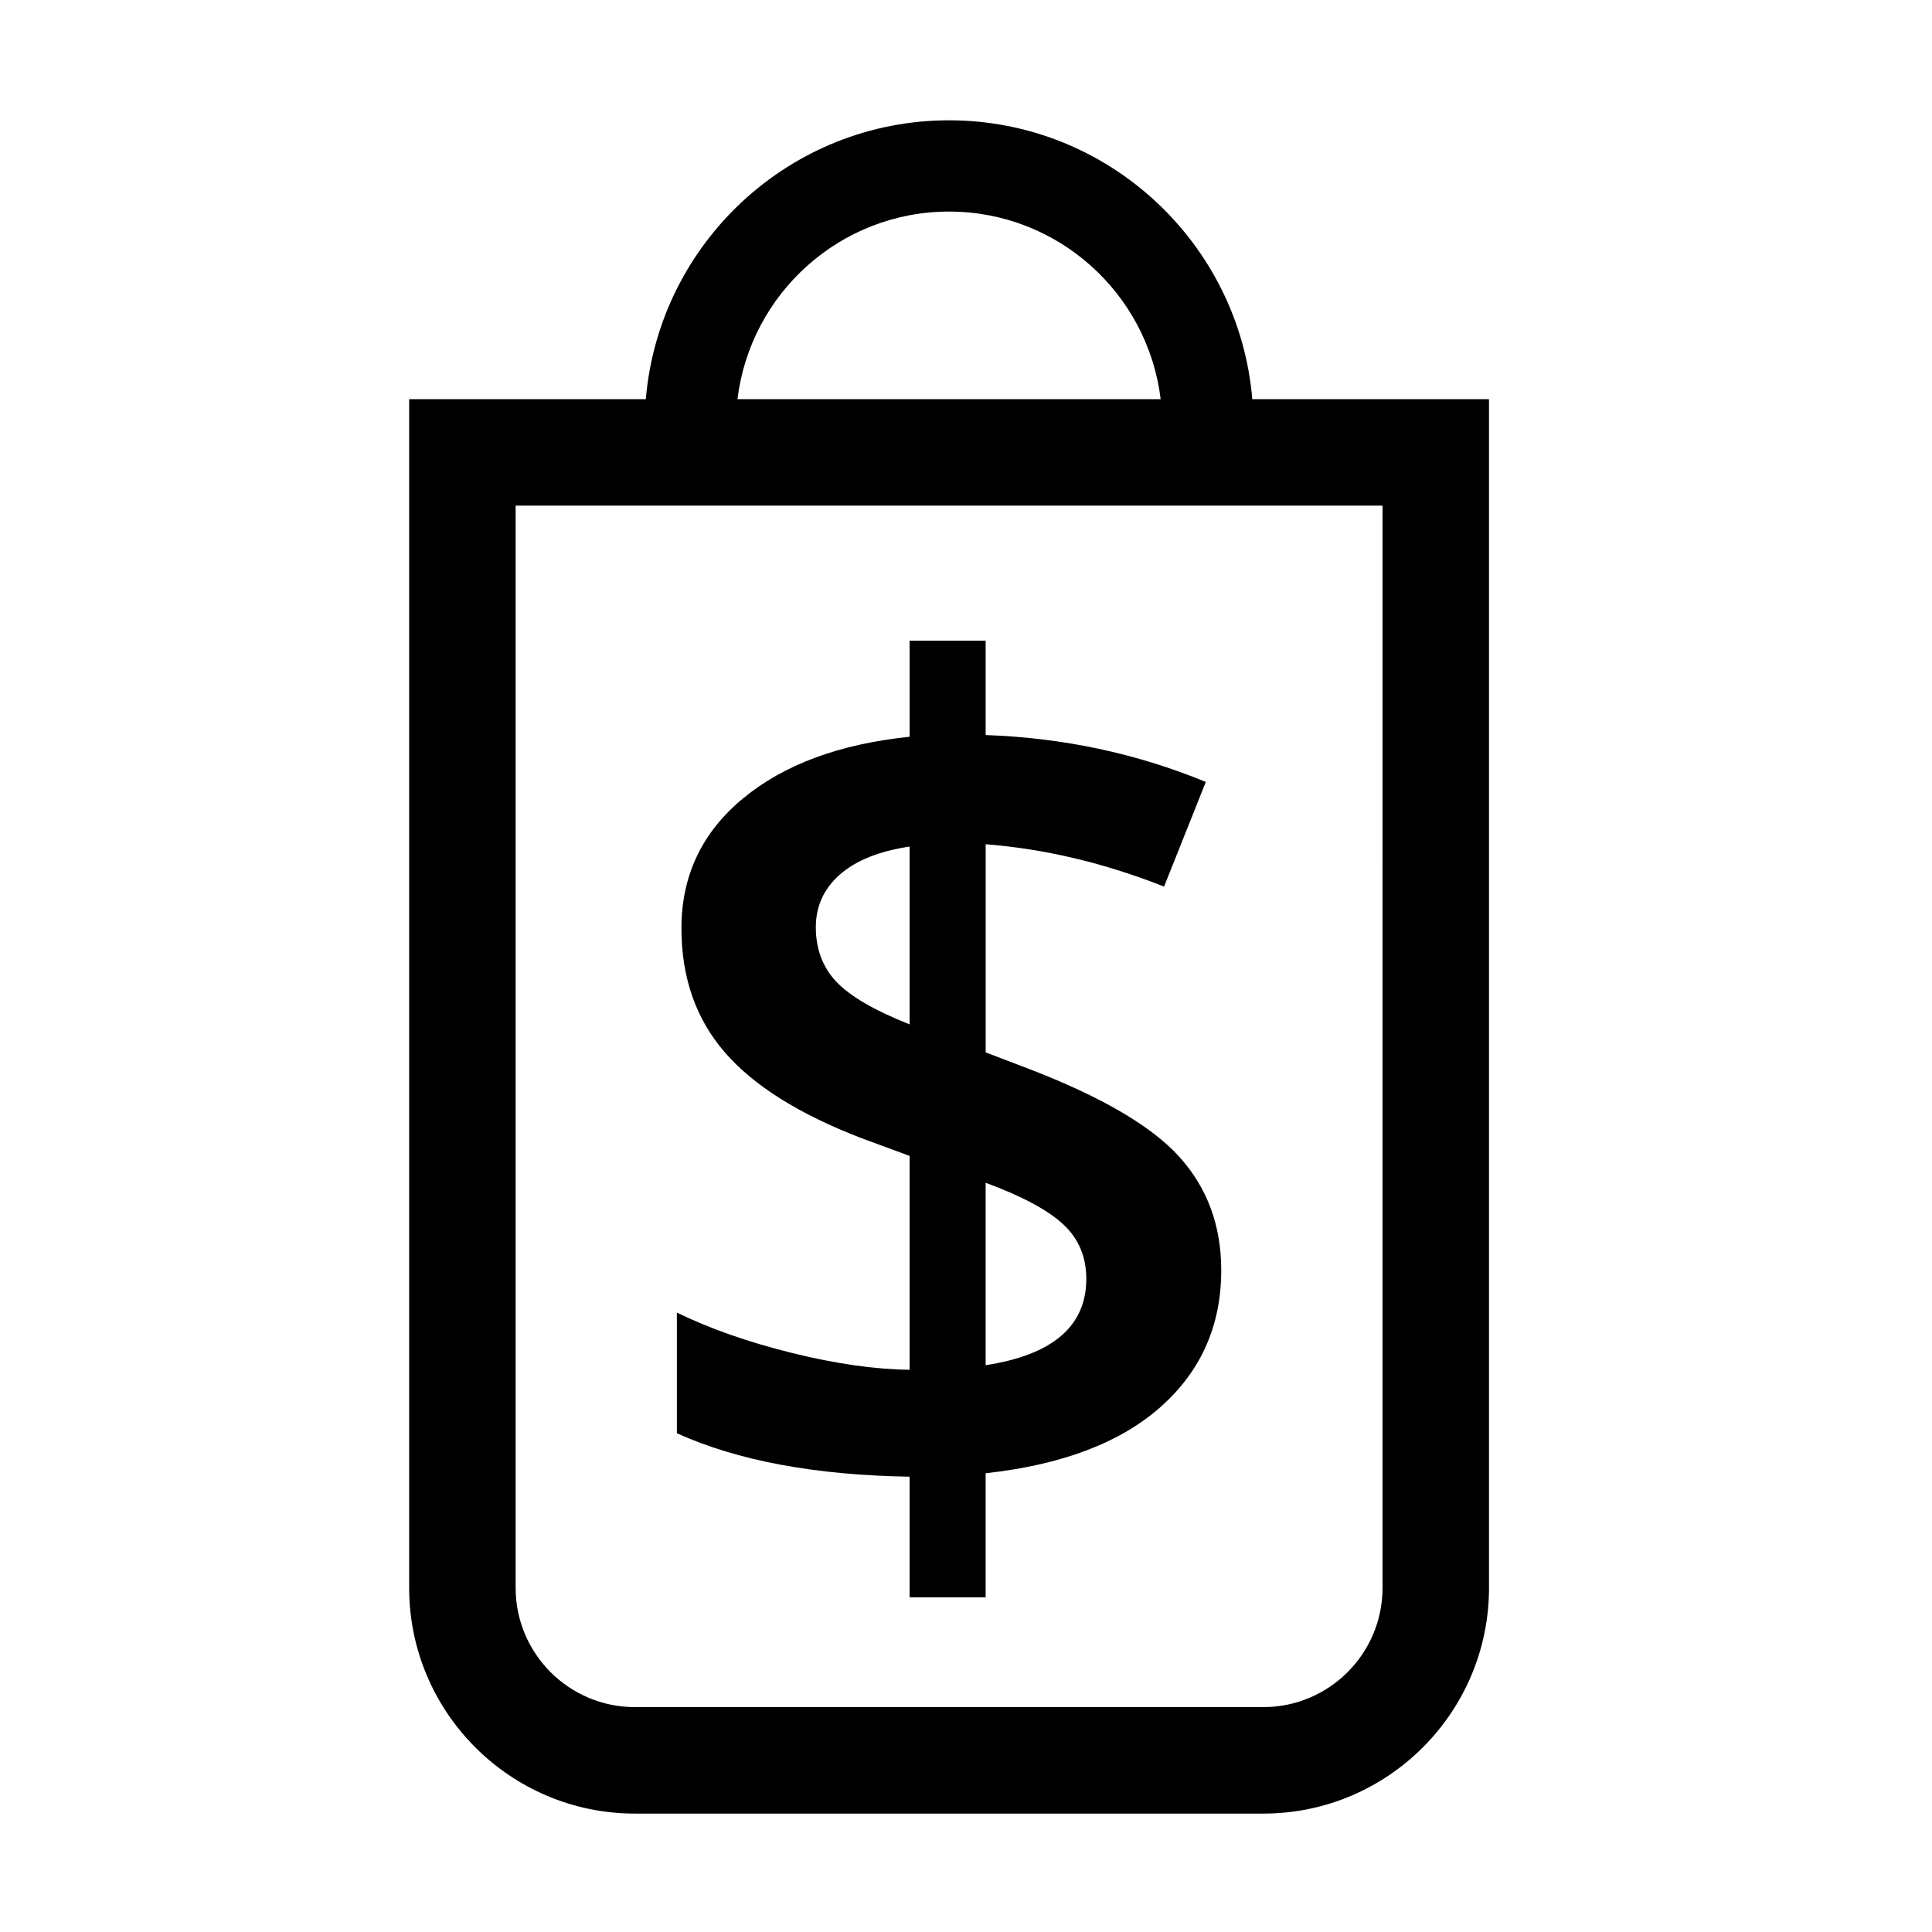 <?xml version="1.0" encoding="UTF-8"?>
<!-- The Best Svg Icon site in the world: iconSvg.co, Visit us! https://iconsvg.co -->
<svg fill="#000000" width="800px" height="800px" version="1.1" viewBox="144 144 512 512" xmlns="http://www.w3.org/2000/svg">
 <g>
  <path d="m467.64 480.63c0 14.652-5.356 26.723-16.062 36.219-10.711 9.496-26.168 15.355-46.371 17.578v32.883h-20.156v-31.973c-25.055-0.402-45.609-4.242-61.672-11.516v-31.973c8.688 4.242 18.836 7.805 30.457 10.688 11.617 2.875 22.023 4.367 31.215 4.469v-56.68l-12.73-4.695c-16.566-6.363-28.668-13.965-36.293-22.809-7.629-8.844-11.438-19.773-11.438-32.809 0-13.941 5.426-25.406 16.289-34.398 10.855-8.988 25.582-14.445 44.176-16.363v-25.457h20.156v25.004c20.504 0.711 39.953 4.848 58.34 12.426l-11.059 27.73c-15.859-6.262-31.625-10-47.277-11.215v55.156l11.516 4.394c19.191 7.375 32.477 15.156 39.852 23.336 7.371 8.184 11.059 18.184 11.059 30.004zm-107.44-90.918c0 5.758 1.793 10.559 5.379 14.395 3.586 3.84 10.078 7.629 19.473 11.367v-47.125c-8.082 1.215-14.242 3.688-18.488 7.426-4.242 3.734-6.363 8.383-6.363 13.938zm71.68 93.195c0-5.859-2.047-10.68-6.141-14.473-4.09-3.789-10.934-7.453-20.531-10.984v48.34c17.781-2.731 26.672-10.359 26.672-22.883z"/>
  <path d="m475.87 249.78c-3.477-41.316-38.16-73.895-80.359-73.895s-76.883 32.578-80.359 73.895h-62.719v315.03c0 32.98 26.828 59.809 59.809 59.809h166.55c32.98 0 59.809-26.828 59.809-59.809l-0.004-315.03zm-80.355-49.711c28.859 0 52.688 21.75 56.07 49.711h-112.14c3.375-27.957 27.211-49.711 56.07-49.711zm114.87 364.74c0 17.422-14.172 31.594-31.594 31.594h-166.55c-17.422 0-31.594-14.172-31.594-31.594v-286.81h229.74z"/>
 </g>
</svg>